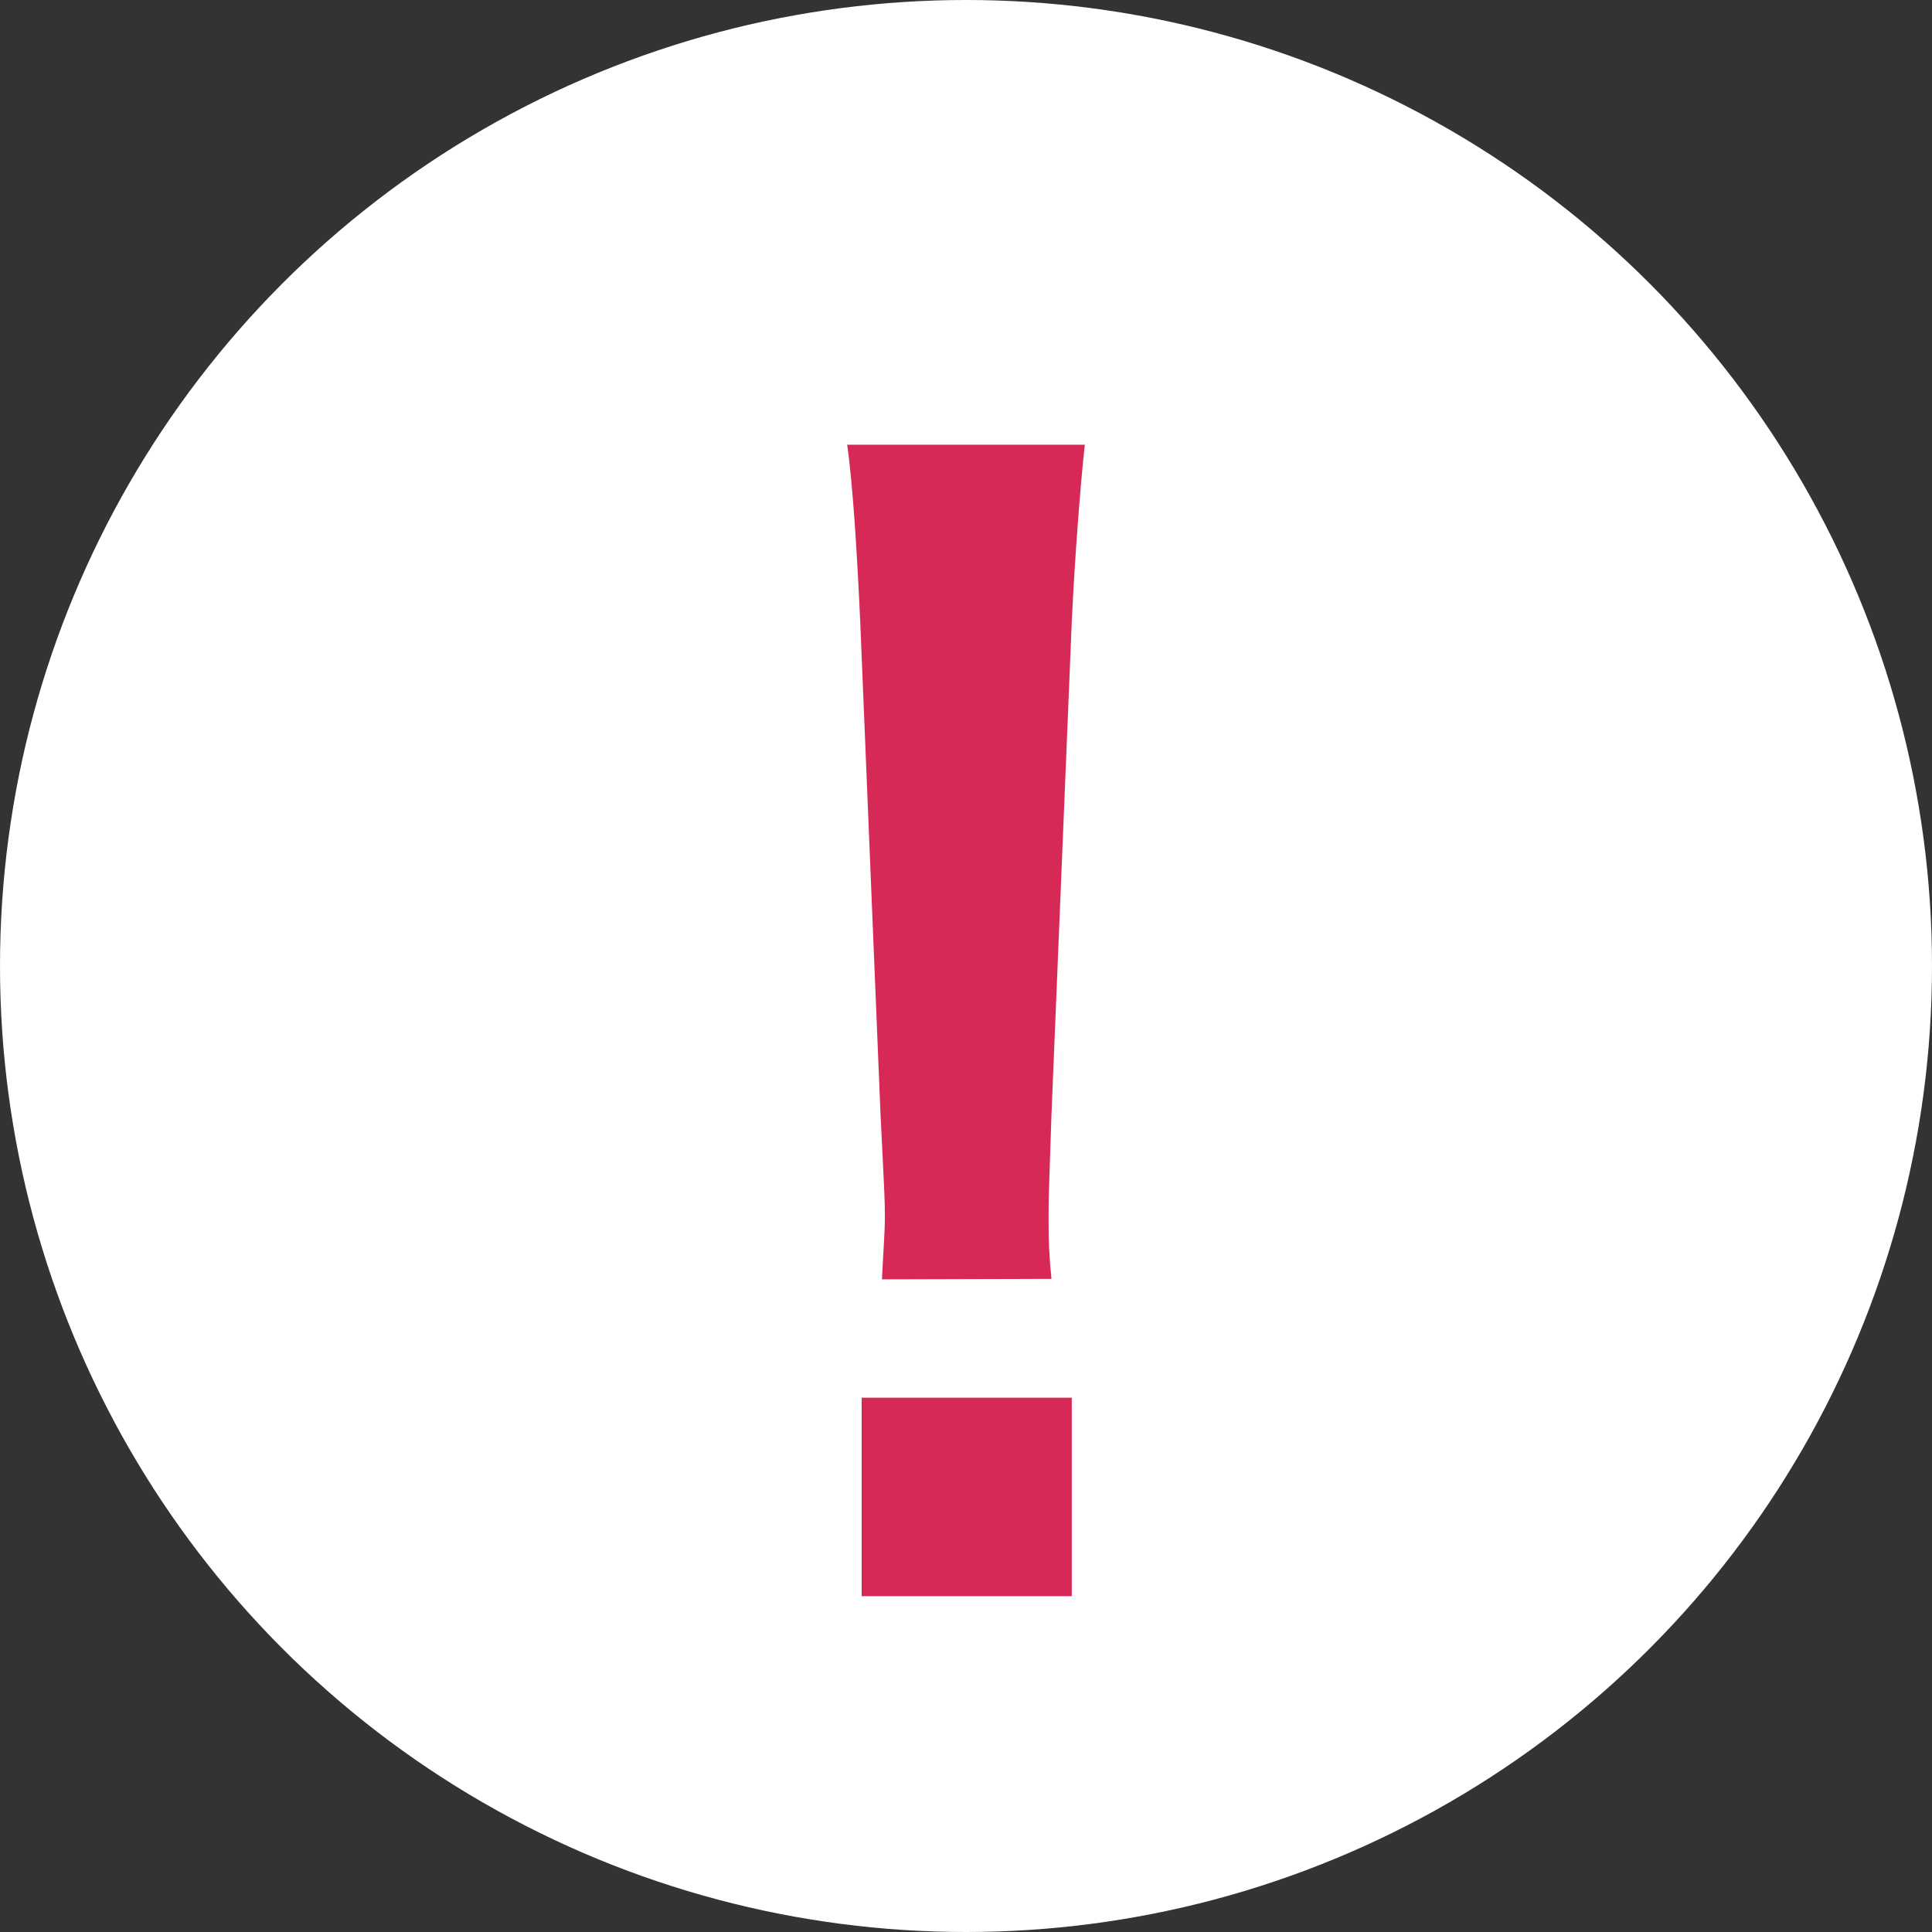 <?xml version="1.0" encoding="utf-8"?>
<!-- Generator: Adobe Illustrator 26.2.1, SVG Export Plug-In . SVG Version: 6.00 Build 0)  -->
<svg version="1.1" id="レイヤー_1" xmlns="http://www.w3.org/2000/svg" xmlns:xlink="http://www.w3.org/1999/xlink" x="0px"
	 y="0px" viewBox="0 0 16 16" style="enable-background:new 0 0 16 16;" xml:space="preserve">
<rect x="0" y="0" width="16" height="16" fill="#333333" stroke="none"/>
<style type="text/css">
	.st0{fill:#FFFFFF;}
	.st1{fill:#D72955;}
	.st2{fill:none;}
</style>
<g id="グループ_4342" transform="translate(2210.817 -180)">
	<circle id="楕円形_20" class="st0" cx="-2202.817" cy="188" r="8"/>
	<path id="パス_753098" class="st1" d="M-2202.109,190.591c-0.018-0.166-0.026-0.333-0.024-0.5c0-0.168,0-0.168,0.024-0.864
		l0.168-4.08c0.024-0.516,0.072-1.14,0.108-1.464h-1.968c0.048,0.336,0.084,0.936,0.108,1.464l0.168,4.08
		c0.036,0.72,0.036,0.72,0.036,0.852c0,0.132-0.012,0.264-0.024,0.516L-2202.109,190.591z M-2201.941,193.219v-1.644h-1.74v1.644
		H-2201.941z"/>
</g>
<rect class="st2" width="16" height="16"/>
</svg>
